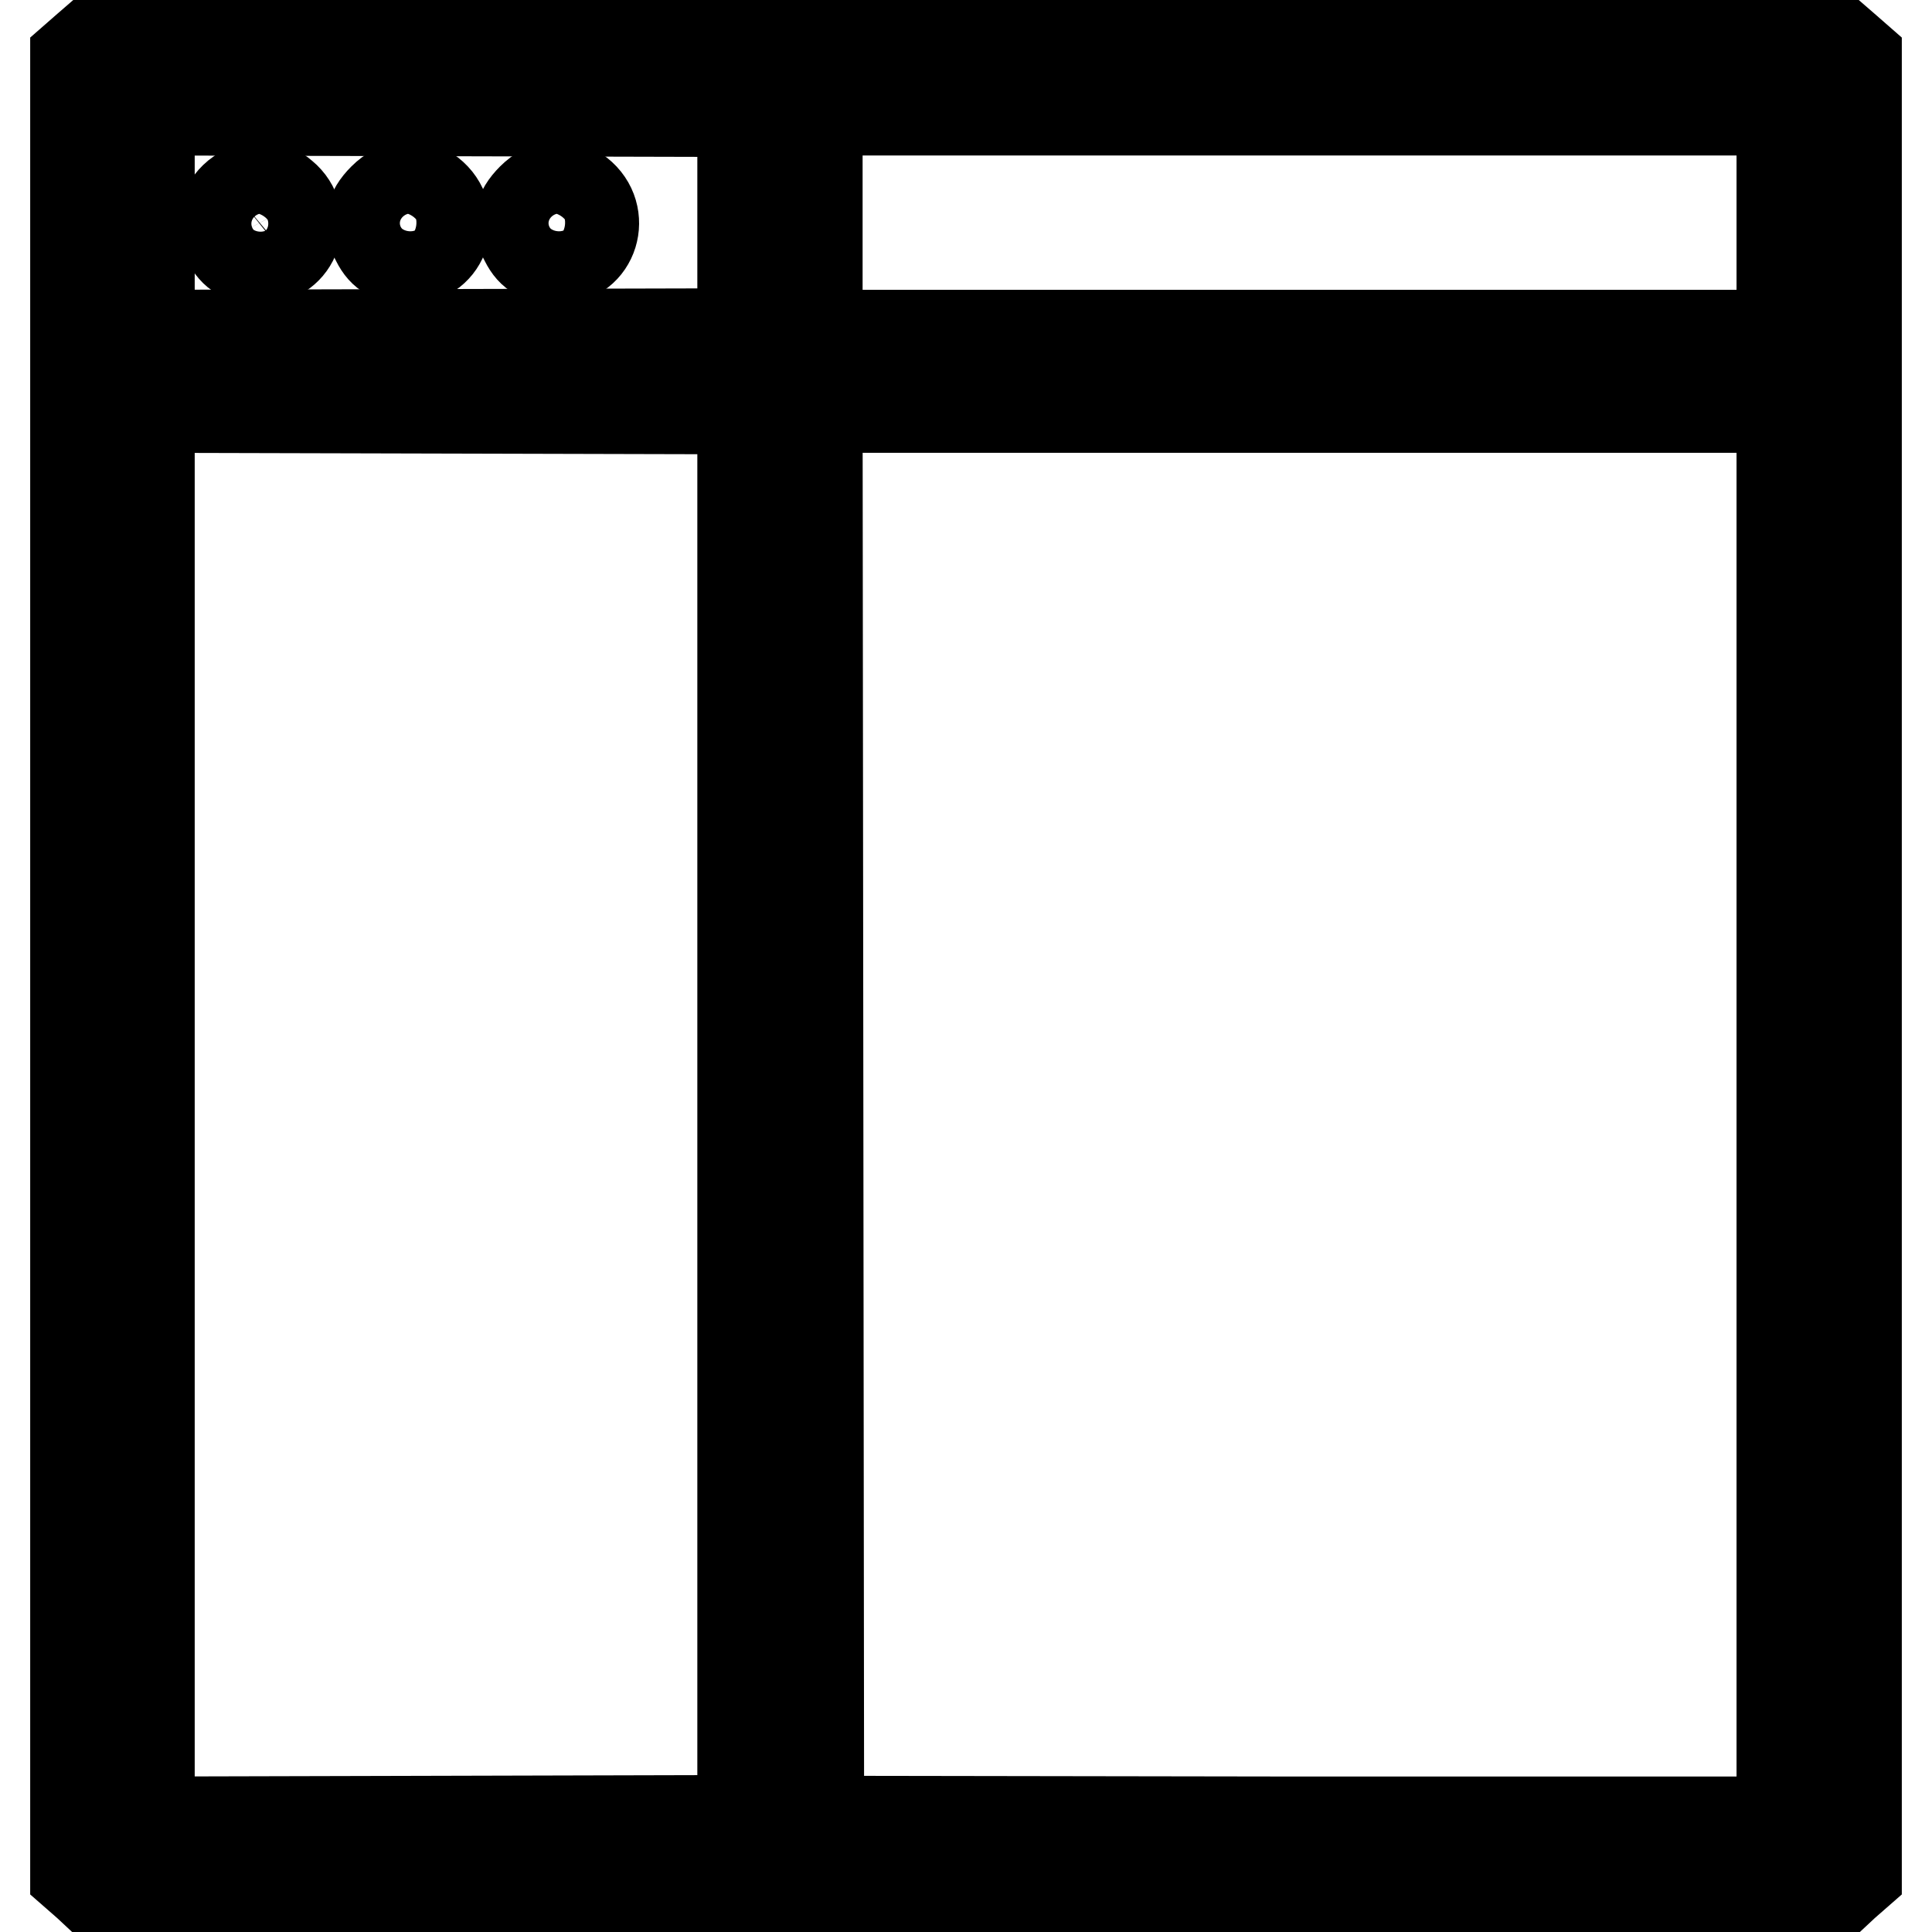 <?xml version="1.0" encoding="utf-8"?>
<!-- Svg Vector Icons : http://www.onlinewebfonts.com/icon -->
<!DOCTYPE svg PUBLIC "-//W3C//DTD SVG 1.1//EN" "http://www.w3.org/Graphics/SVG/1.1/DTD/svg11.dtd">
<svg version="1.1" xmlns="http://www.w3.org/2000/svg" xmlns:xlink="http://www.w3.org/1999/xlink" x="0px" y="0px" viewBox="0 0 256 256" enable-background="new 0 0 256 256" xml:space="preserve">
<g><g><g><path stroke-width="12" fill-opacity="0" stroke="#000000"  d="M11.6,6.3L10,7.7V128v120.3l1.6,1.4l1.5,1.4H128h114.9l1.5-1.4l1.6-1.4V128V7.7l-1.6-1.4L242.9,5H128H13.1L11.6,6.3z M98.4,29.5v14.7l-39.3,0.1l-39.3,0.1V29.5V14.6l39.3,0.1l39.3,0.1V29.5z M236.1,29.5v14.9h-63.9h-63.9V29.5V14.6h63.9h63.9V29.5L236.1,29.5z M98.4,147.7v93.5l-39.3,0.1l-39.3,0.1v-93.7V54l39.3,0.1l39.3,0.1V147.7z M236.1,147.7v93.7l-63.8,0l-63.8-0.1l-0.1-93.6L108.3,54h63.9h63.9L236.1,147.7L236.1,147.7z"/><path stroke-width="12" fill-opacity="0" stroke="#000000"  d="M31.4,25.9c-1.8,1.5-2.4,3.8-1.3,5.9c1,1.9,2.1,2.5,4.5,2.5c4.5,0,6.4-5.5,2.9-8.4C35.7,24.3,33.4,24.3,31.4,25.9z"/><path stroke-width="12" fill-opacity="0" stroke="#000000"  d="M50.8,26.3c-1.8,1.8-2.1,3.4-0.9,5.6c0.9,1.8,2.1,2.4,4.4,2.4c4.6,0,6.4-5.8,2.7-8.7C55.1,24.1,52.7,24.4,50.8,26.3z"/><path stroke-width="12" fill-opacity="0" stroke="#000000"  d="M70.5,26.3c-1.8,1.8-2.1,3.4-0.9,5.6c0.9,1.8,2.1,2.4,4.4,2.4c4.6,0,6.4-5.8,2.7-8.7C74.8,24.1,72.4,24.4,70.5,26.3z"/></g></g></g>
</svg>